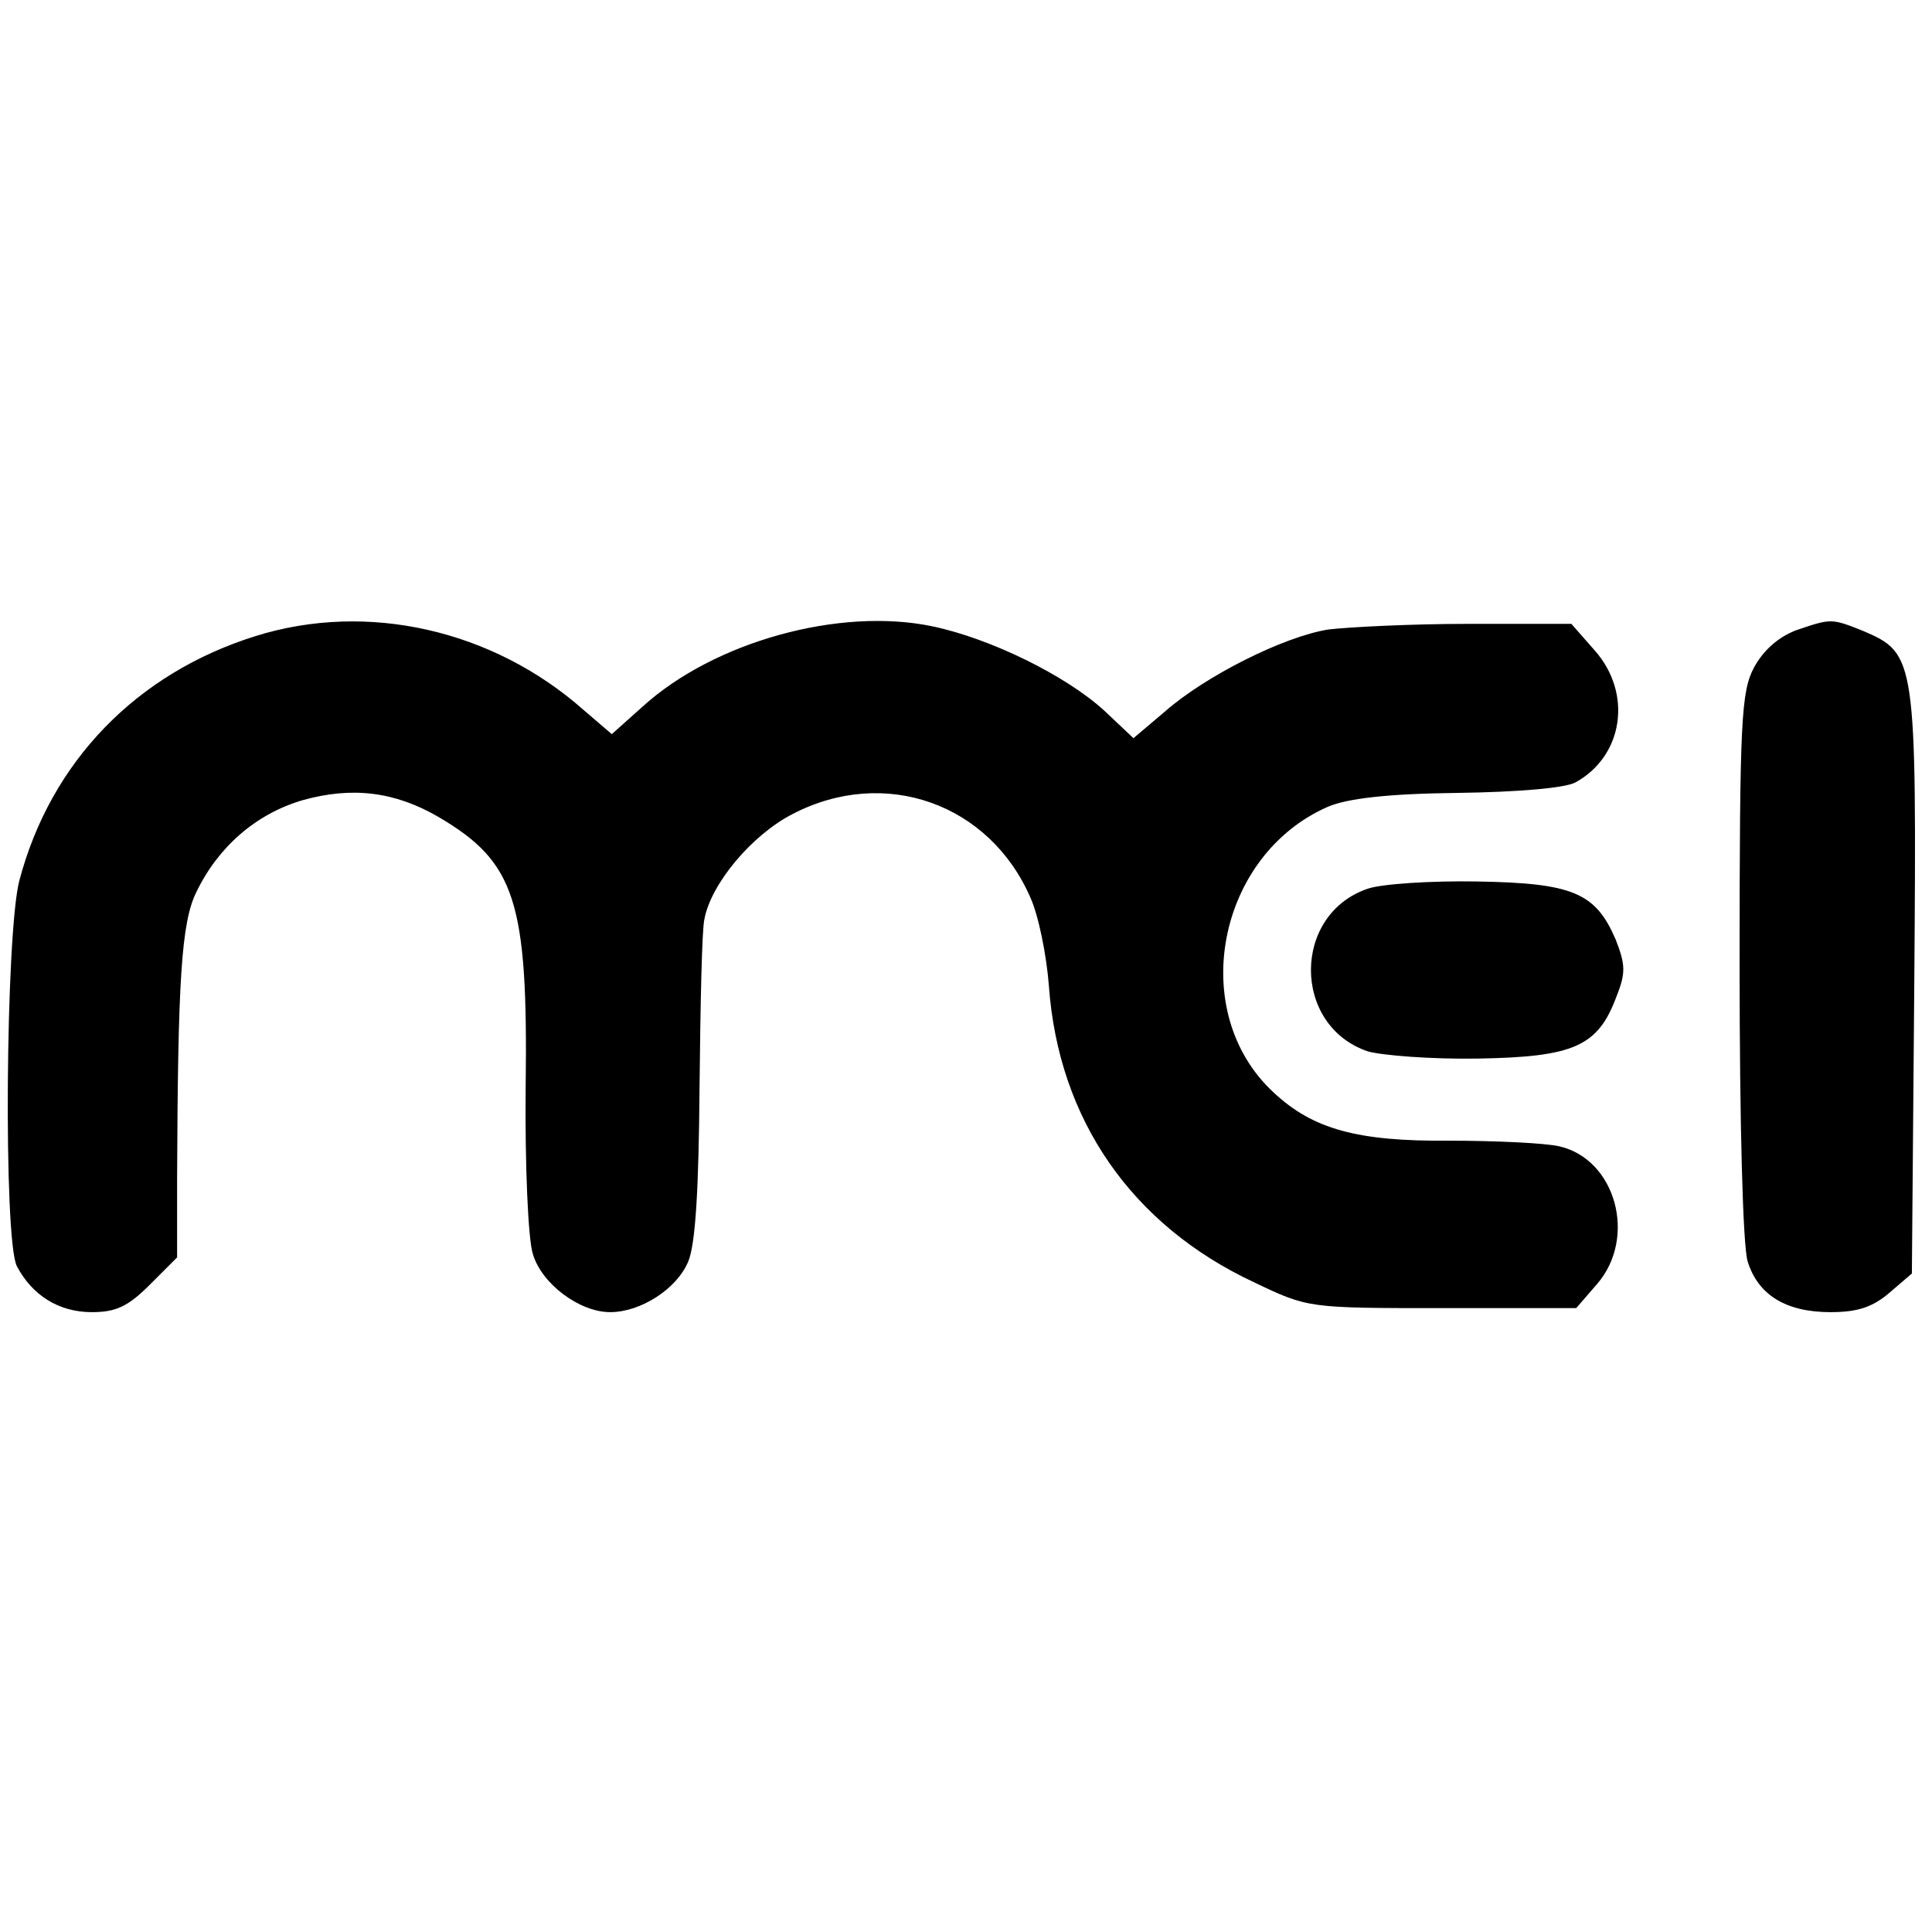 <?xml version="1.0" standalone="no"?>
<!DOCTYPE svg PUBLIC "-//W3C//DTD SVG 20010904//EN"
 "http://www.w3.org/TR/2001/REC-SVG-20010904/DTD/svg10.dtd">
<svg version="1.0" xmlns="http://www.w3.org/2000/svg"
 width="240pt" height="240pt" viewBox="0 0 240 240"
 preserveAspectRatio="xMidYMid meet">
<g transform="translate(0,240) scale(0.1,-0.1)"
fill="#000000" stroke="none">
<path d="M318 1610 c-148 -46 -255 -156 -294 -304 -17 -65 -20 -446 -3 -479
19 -36 52 -57 93 -57 30 0 45 7 72 34 l34 34 0 99 c1 243 5 317 24 355 27 56
74 97 132 114 61 17 114 11 169 -21 95 -56 111 -104 108 -335 -1 -97 3 -190 9
-208 11 -37 58 -72 96 -72 38 0 83 29 97 63 9 22 13 89 14 217 1 102 3 196 6
208 8 44 59 105 110 131 114 59 244 13 295 -104 10 -22 20 -71 23 -110 12
-166 103 -297 255 -368 67 -32 67 -32 234 -32 l166 0 26 30 c50 58 23 155 -47
171 -17 4 -79 7 -137 7 -113 -1 -169 14 -218 60 -108 100 -70 295 68 355 24
10 73 16 160 17 75 1 134 6 147 13 60 33 71 111 24 164 l-29 33 -129 0 c-70 0
-148 -4 -173 -7 -56 -9 -153 -58 -203 -102 l-39 -33 -36 34 c-48 44 -142 90
-214 105 -115 24 -271 -19 -360 -100 l-38 -34 -35 30 c-113 100 -269 135 -407
92z"/>
<path d="M2231 1617 c-21 -8 -40 -24 -52 -46 -16 -30 -18 -65 -18 -370 0 -196
4 -349 10 -368 13 -42 48 -63 103 -63 33 0 52 6 73 24 l28 24 3 361 c3 403 2
409 -63 437 -40 16 -40 16 -84 1z"/>
<path d="M1699 1296 c-94 -32 -94 -170 0 -202 17 -5 79 -10 137 -9 119 2 149
15 172 77 12 30 11 40 -1 71 -25 58 -53 70 -172 72 -57 1 -119 -3 -136 -9z"/>
</g>
</svg>
